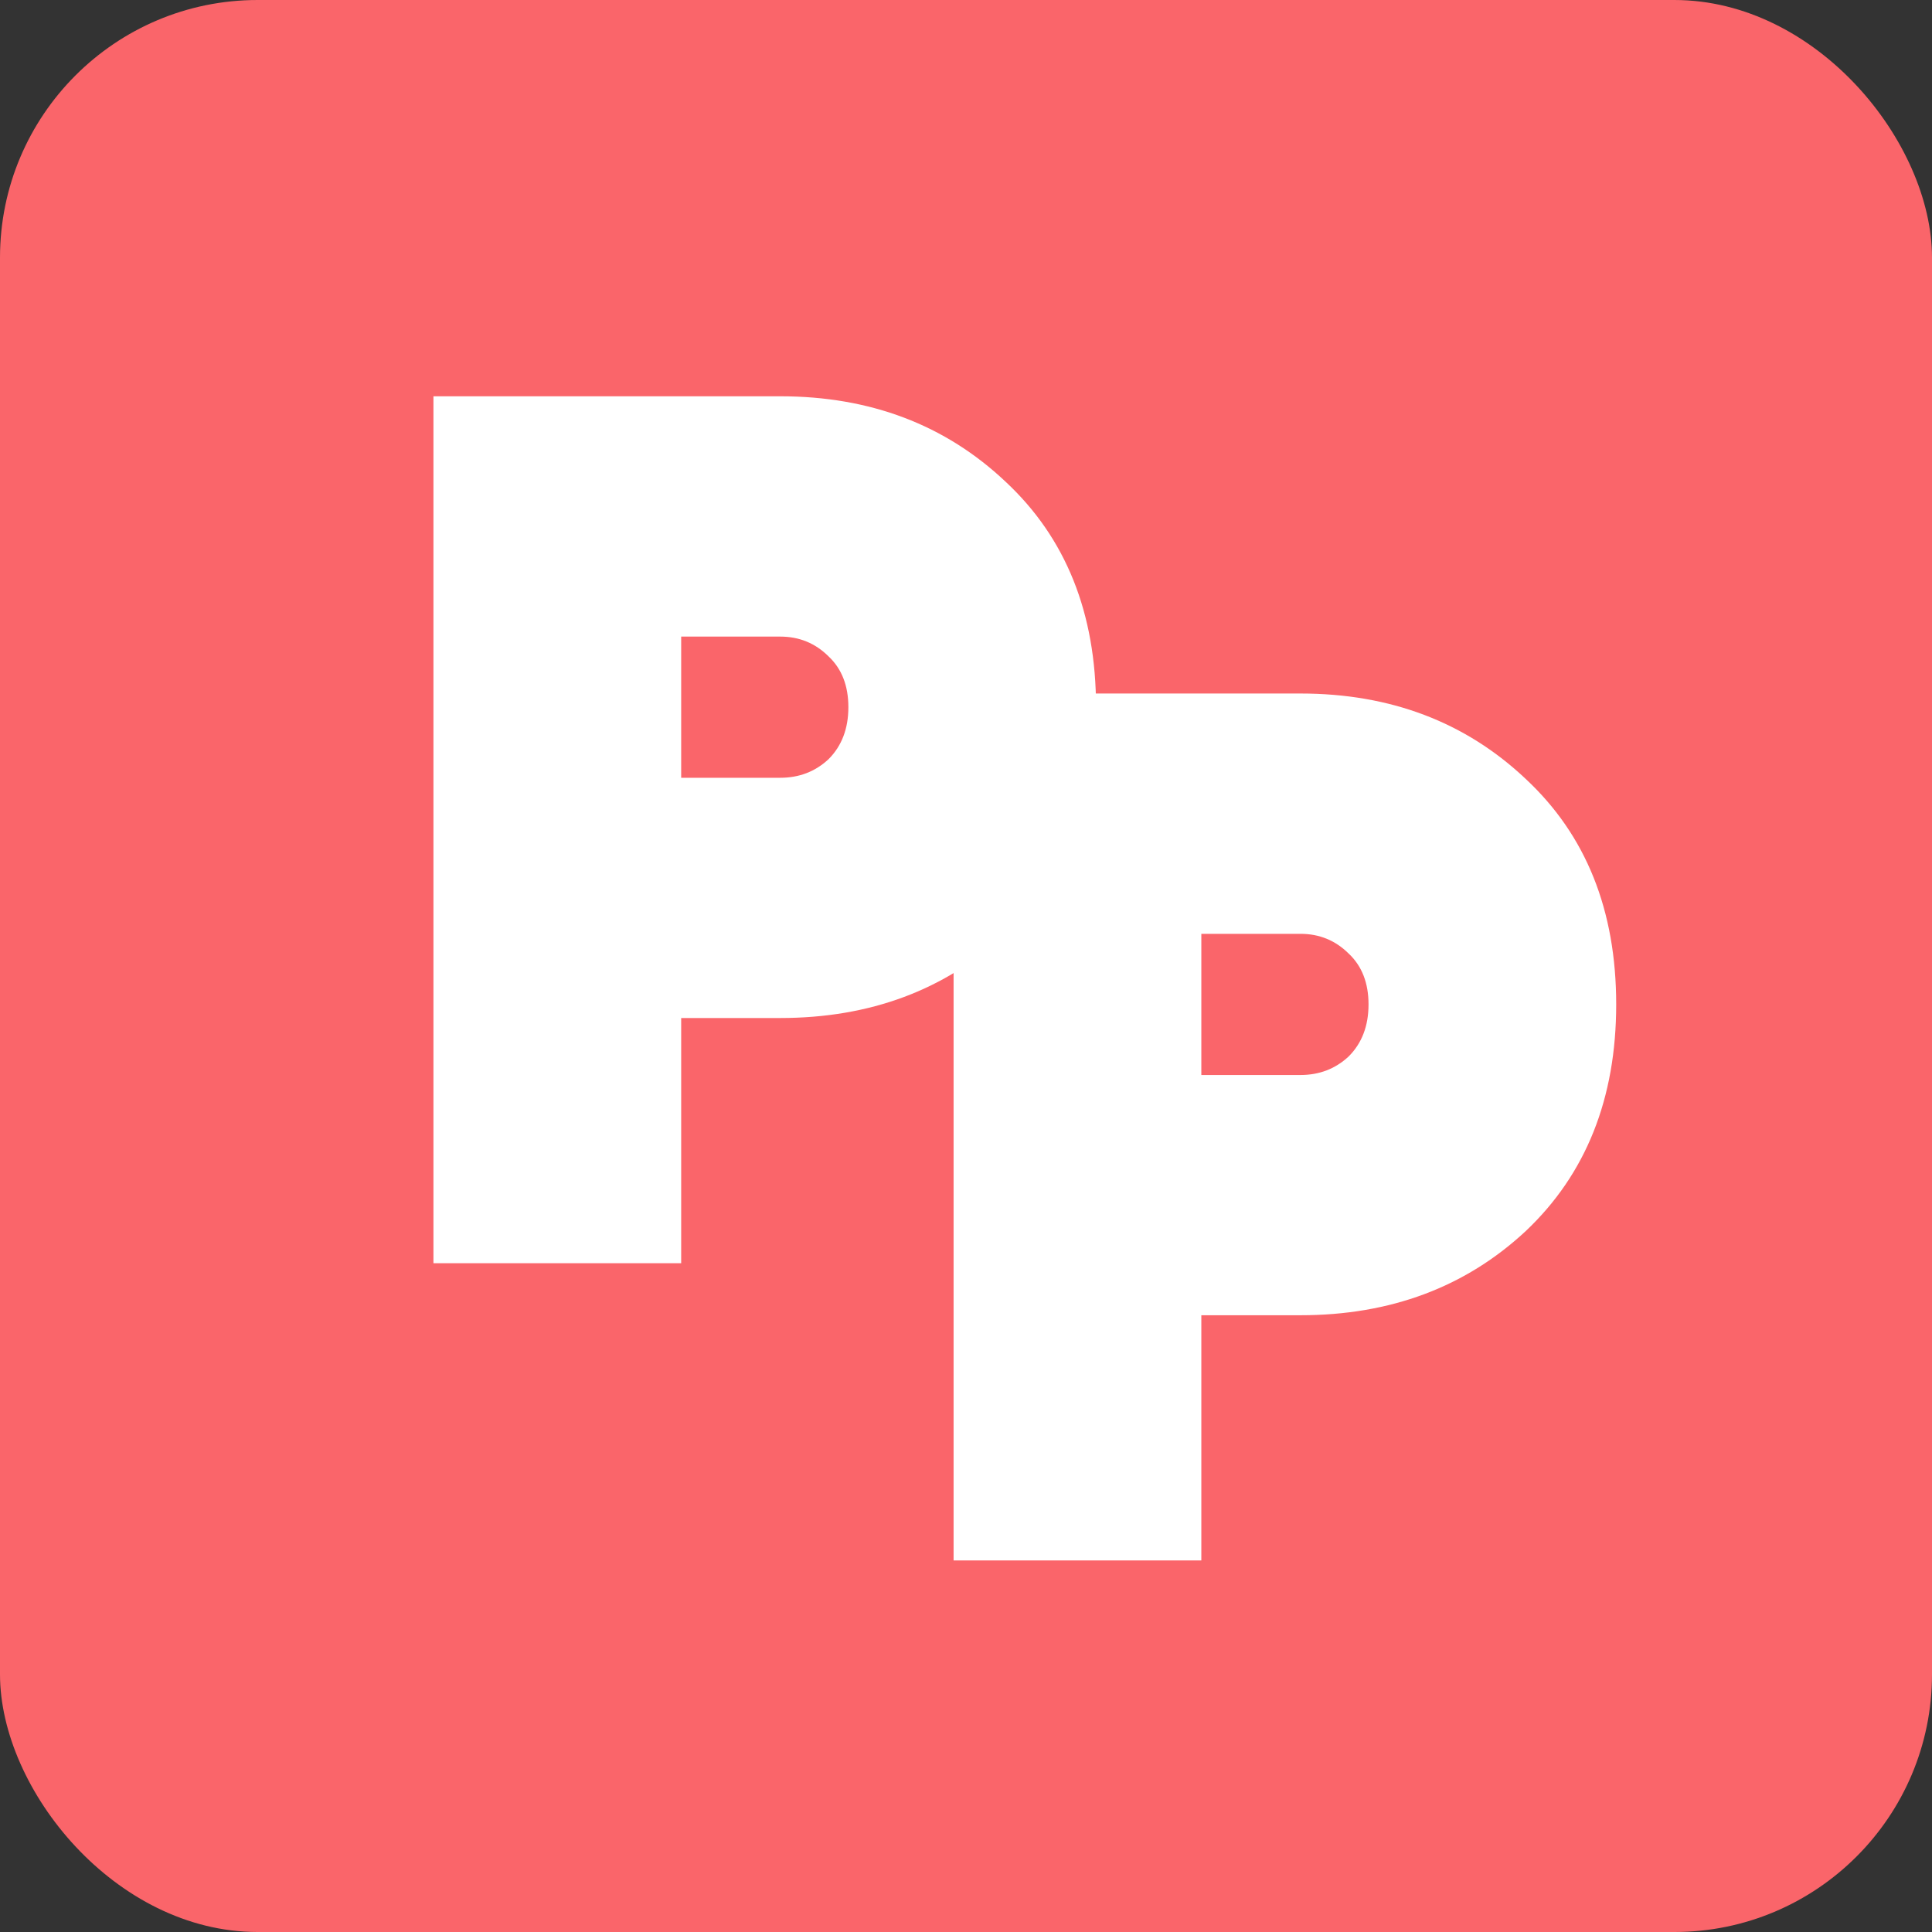 <?xml version="1.0" encoding="UTF-8"?> <svg xmlns="http://www.w3.org/2000/svg" width="26" height="26" viewBox="0 0 26 26" fill="none"><rect x="0" y="0" width="26" height="26" fill="#333333" stroke="none"/><rect width="26" height="26" rx="3.467" fill="#FA656A"></rect><path d="M10.5 5.333C11.711 5.333 12.722 5.717 13.533 6.483C14.344 7.239 14.75 8.25 14.75 9.517C14.75 10.783 14.344 11.8 13.533 12.567C12.722 13.322 11.711 13.7 10.5 13.7H9.167V17H5.833V5.333H10.5ZM10.5 10.467C10.756 10.467 10.972 10.383 11.15 10.217C11.328 10.039 11.417 9.806 11.417 9.517C11.417 9.228 11.328 9 11.15 8.833C10.972 8.656 10.756 8.567 10.5 8.567H9.167V10.467H10.5Z" fill="white"></path><path d="M17.5 9.333C18.711 9.333 19.722 9.717 20.533 10.483C21.344 11.239 21.75 12.25 21.75 13.517C21.75 14.783 21.344 15.8 20.533 16.567C19.722 17.322 18.711 17.7 17.5 17.7H16.167V21H12.833V9.333H17.5ZM17.5 14.467C17.756 14.467 17.972 14.383 18.15 14.217C18.328 14.039 18.417 13.806 18.417 13.517C18.417 13.228 18.328 13 18.15 12.833C17.972 12.656 17.756 12.567 17.5 12.567H16.167V14.467H17.5Z" fill="white"></path></svg> 